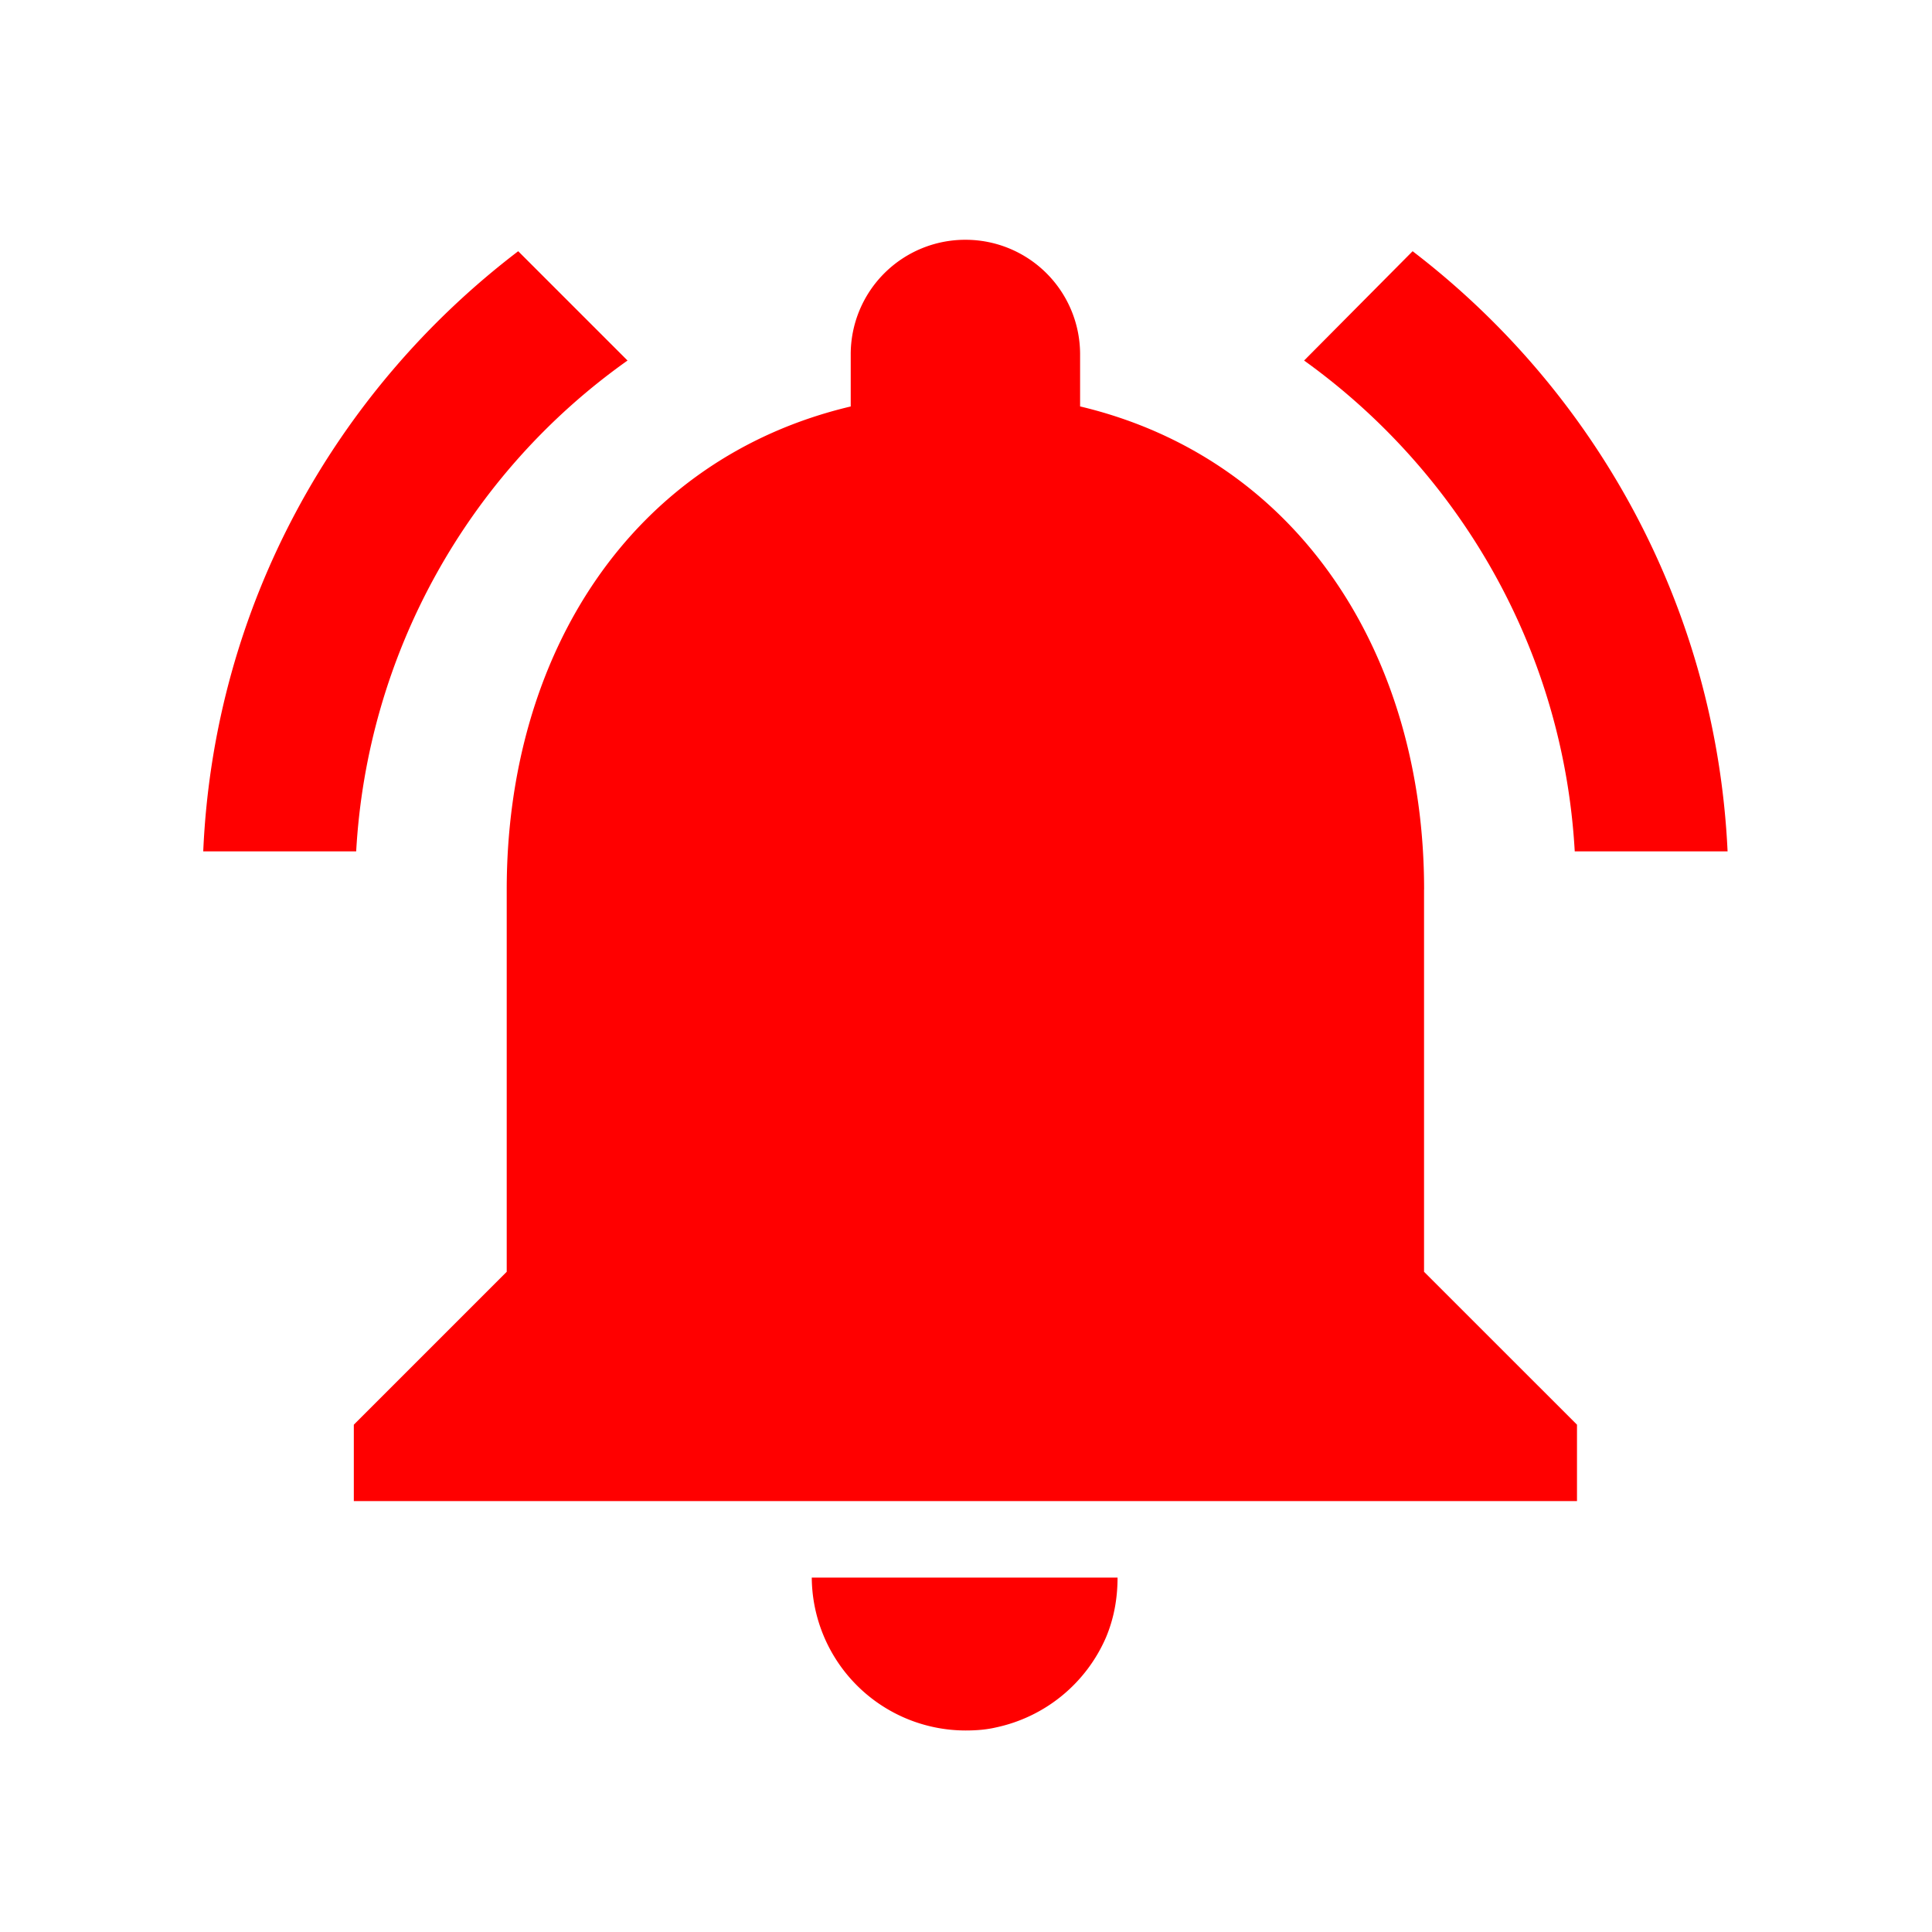 <svg xmlns="http://www.w3.org/2000/svg" width="36" height="36" fill="none" viewBox="0 0 36 36">
  <g clip-path="url(#a)">
    <path fill="red" d="M11.693 6.718 9.656 4.681c-3.419 2.607-5.67 6.624-5.869 11.183h2.85a12.03 12.03 0 0 1 5.056-9.146Zm17.649 9.146h2.849c-.214-4.559-2.464-8.576-5.869-11.183L24.3 6.718c2.878 2.066 4.83 5.37 5.043 9.146Zm-2.806.712c0-4.373-2.336-8.034-6.41-9.003v-.969a2.134 2.134 0 0 0-2.137-2.136 2.134 2.134 0 0 0-2.137 2.136v.97c-4.088.968-6.41 4.614-6.41 9.002v7.122l-2.849 2.849v1.424h22.792v-1.424l-2.85-2.849v-7.122Zm-8.547 15.669c.2 0 .385-.014.57-.057a2.89 2.89 0 0 0 2.051-1.681c.143-.342.214-.712.214-1.111h-5.698a2.87 2.87 0 0 0 2.863 2.849Z"/>
  </g>
  <defs>
    <clipPath id="a">
      <path fill="#fff" d="M.896.906h34.187v34.187H.896z"/>
    </clipPath>
  </defs>
</svg>